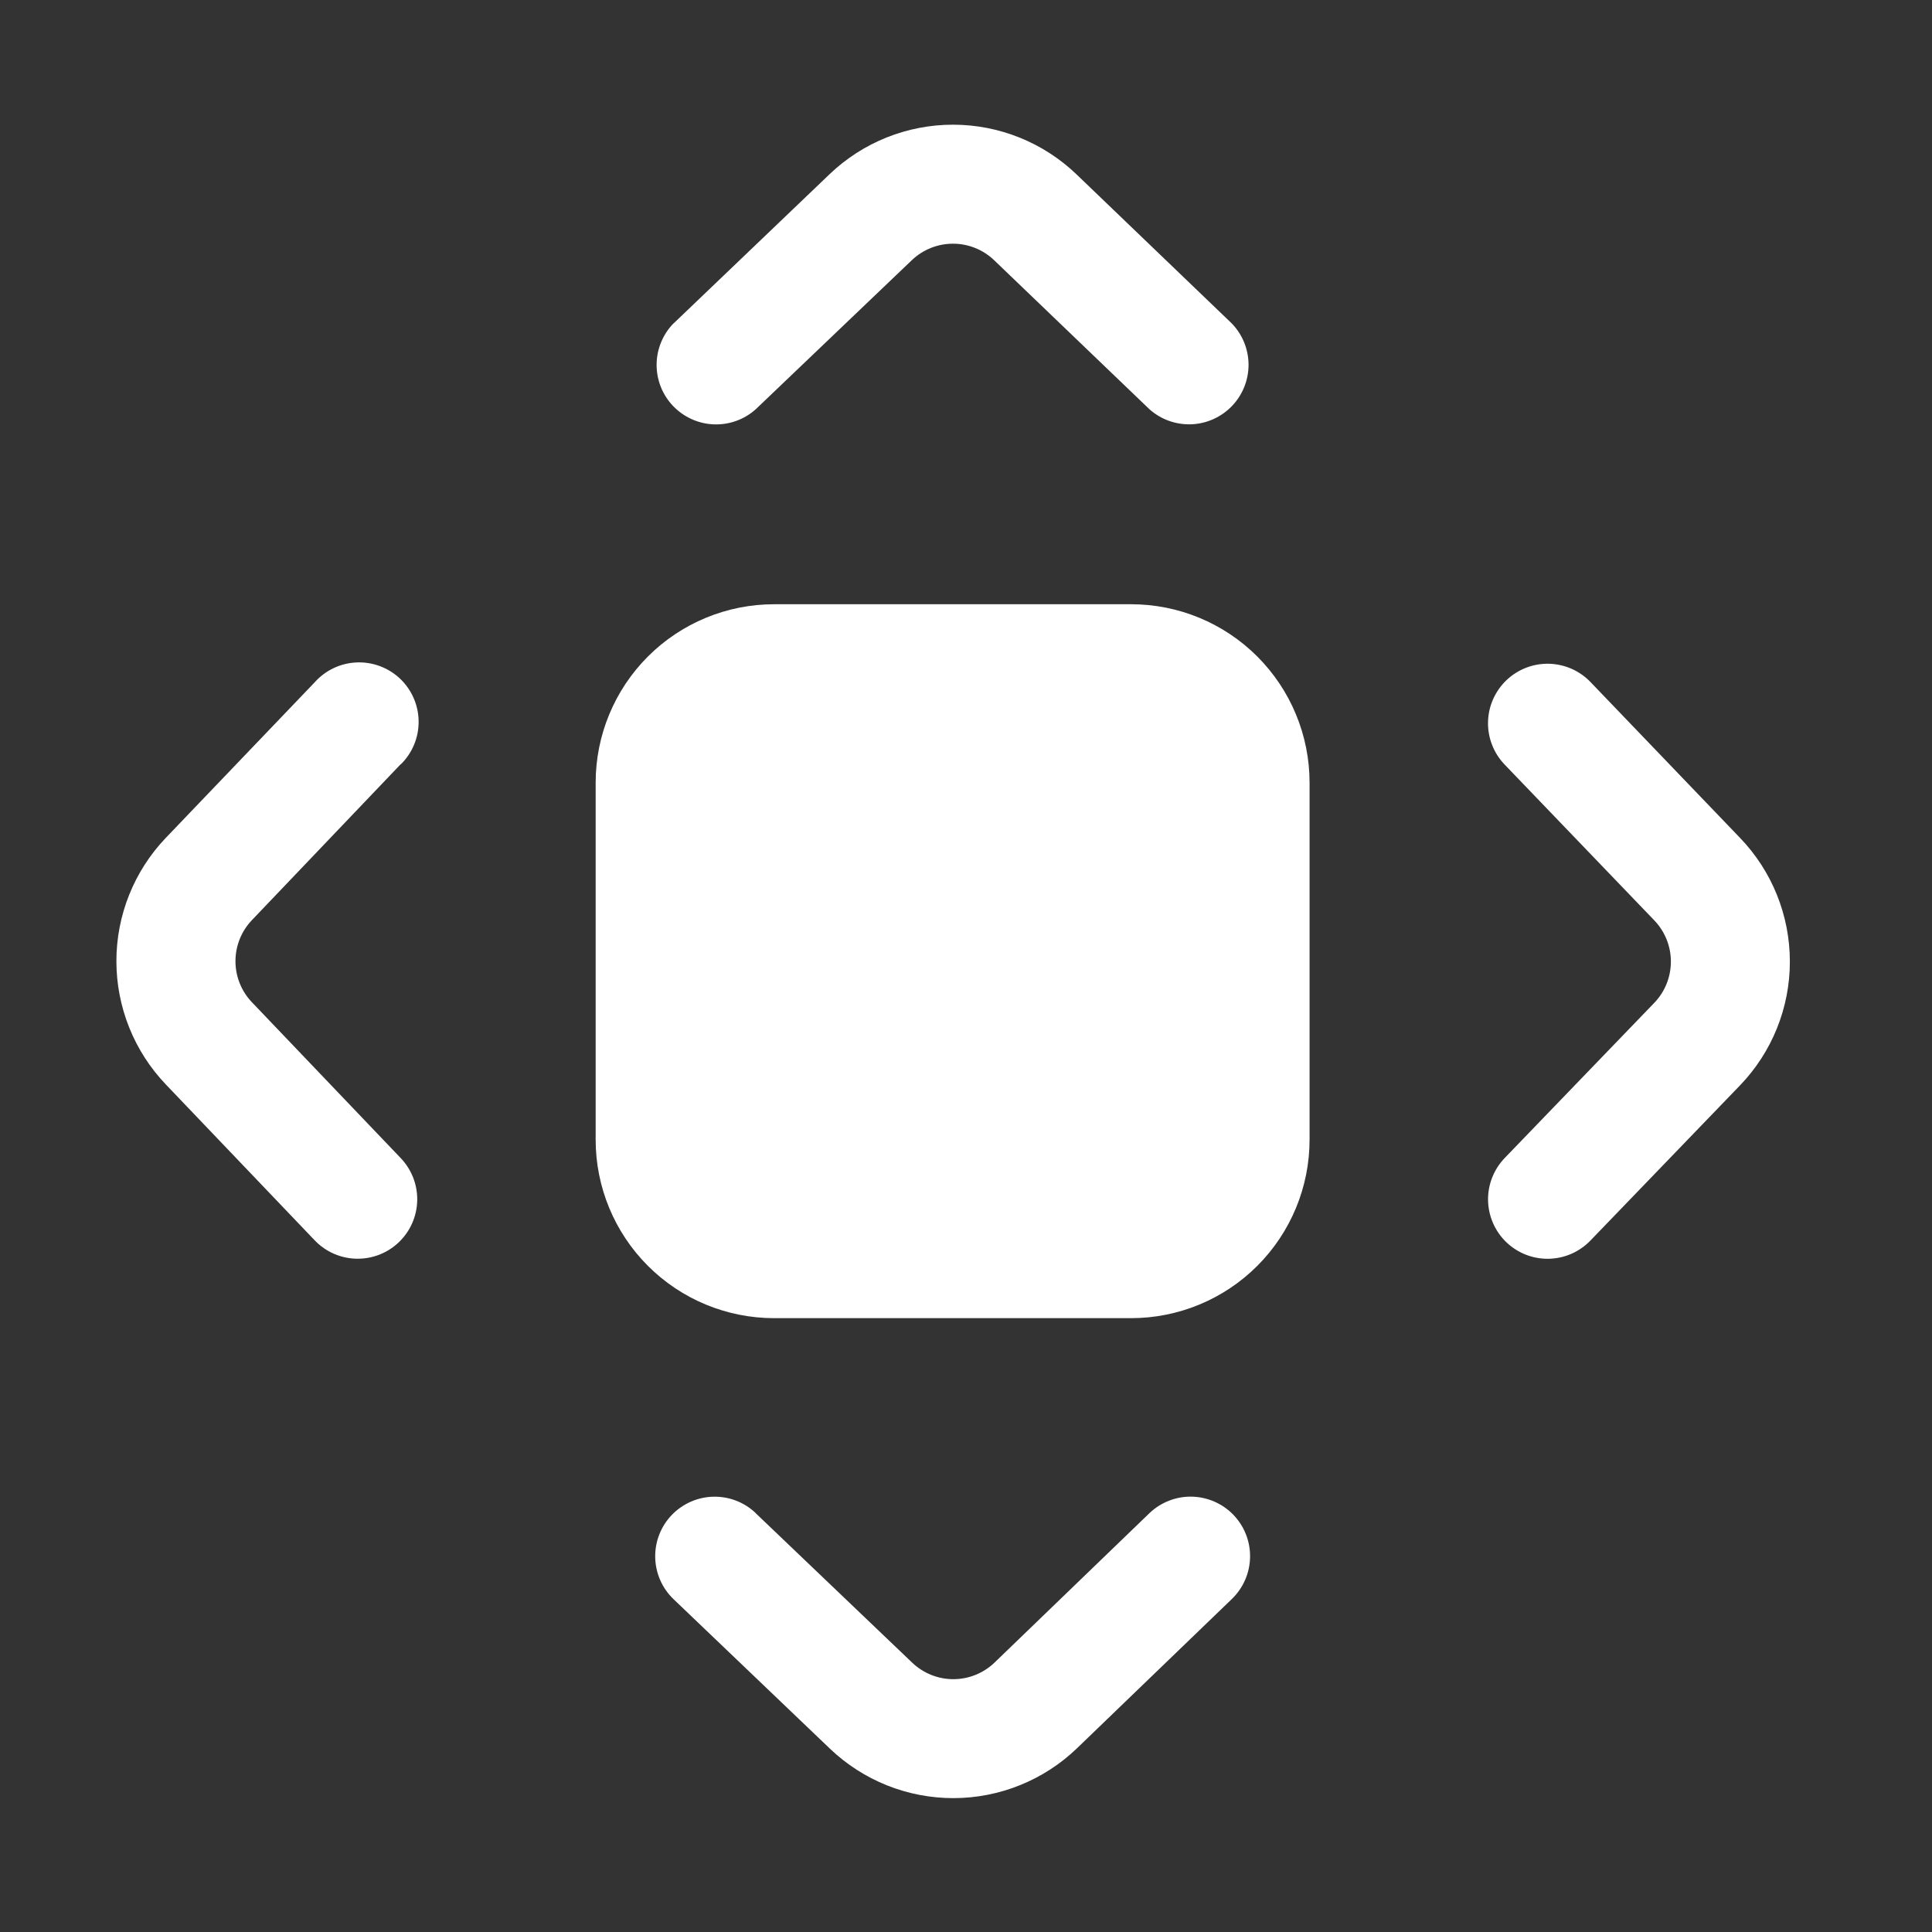 <svg width="65" height="65" viewBox="0 0 65 65" fill="none" xmlns="http://www.w3.org/2000/svg">
<rect x="0" y="0" width="65" height="65" fill="#333333" stroke="none"/>
<path d="M22.662 10.877C22.299 11.248 22.094 11.746 22.091 12.264C22.088 12.784 22.286 13.284 22.645 13.659C23.003 14.034 23.493 14.256 24.012 14.277C24.53 14.298 25.037 14.117 25.424 13.771L30.68 8.751C31.053 8.396 31.549 8.198 32.064 8.199C32.58 8.199 33.075 8.399 33.447 8.755L38.671 13.768C39.057 14.113 39.563 14.294 40.081 14.275C40.599 14.255 41.089 14.034 41.448 13.66C41.807 13.286 42.007 12.788 42.006 12.269C42.004 11.751 41.802 11.253 41.441 10.881L36.221 5.869C35.105 4.797 33.618 4.197 32.07 4.195C30.522 4.193 29.034 4.788 27.914 5.857L22.662 10.881V10.877ZM13.483 25.717C13.675 25.529 13.827 25.305 13.93 25.057C14.034 24.809 14.086 24.543 14.084 24.274C14.083 24.005 14.027 23.74 13.92 23.493C13.814 23.247 13.659 23.024 13.465 22.838C13.27 22.653 13.041 22.509 12.789 22.414C12.538 22.319 12.27 22.276 12.002 22.287C11.733 22.297 11.47 22.362 11.227 22.477C10.984 22.592 10.767 22.754 10.588 22.955L5.58 28.187C4.512 29.304 3.916 30.791 3.916 32.336C3.916 33.882 4.512 35.368 5.58 36.486L10.588 41.73C10.955 42.114 11.459 42.336 11.99 42.348C12.521 42.36 13.035 42.161 13.418 41.794C13.802 41.427 14.025 40.923 14.037 40.392C14.049 39.861 13.849 39.348 13.483 38.964L8.475 33.719C8.12 33.347 7.922 32.853 7.922 32.338C7.922 31.824 8.12 31.33 8.475 30.957L13.479 25.713L13.483 25.717ZM25.428 50.909C25.044 50.542 24.531 50.343 24 50.355C23.469 50.367 22.965 50.59 22.598 50.973C22.231 51.357 22.032 51.871 22.044 52.402C22.056 52.933 22.278 53.437 22.662 53.804L27.922 58.832C29.042 59.902 30.533 60.499 32.083 60.496C33.632 60.493 35.121 59.891 36.237 58.816L41.445 53.796C41.634 53.613 41.786 53.395 41.891 53.154C41.996 52.913 42.052 52.654 42.057 52.391C42.062 52.129 42.015 51.867 41.919 51.623C41.823 51.378 41.679 51.155 41.497 50.965C41.315 50.776 41.097 50.625 40.856 50.52C40.615 50.415 40.356 50.358 40.093 50.353C39.83 50.348 39.569 50.395 39.324 50.492C39.079 50.588 38.856 50.731 38.667 50.913L33.463 55.933C33.09 56.292 32.593 56.493 32.076 56.494C31.559 56.495 31.062 56.295 30.688 55.937L25.428 50.913V50.909ZM53.511 22.947C53.329 22.757 53.111 22.605 52.87 22.499C52.629 22.394 52.37 22.337 52.107 22.331C51.844 22.326 51.582 22.372 51.337 22.468C51.092 22.564 50.868 22.707 50.678 22.889C50.489 23.071 50.337 23.289 50.231 23.53C50.125 23.771 50.068 24.03 50.063 24.293C50.057 24.556 50.104 24.817 50.2 25.062C50.295 25.308 50.438 25.531 50.62 25.721L55.657 30.965C56.015 31.338 56.215 31.835 56.215 32.352C56.215 32.87 56.015 33.367 55.657 33.739L50.624 38.96C50.442 39.149 50.299 39.372 50.203 39.617C50.106 39.862 50.059 40.123 50.064 40.386C50.069 40.648 50.126 40.908 50.231 41.149C50.336 41.39 50.487 41.608 50.676 41.79C50.866 41.972 51.089 42.116 51.334 42.212C51.578 42.308 51.84 42.355 52.102 42.35C52.365 42.345 52.624 42.289 52.865 42.184C53.106 42.079 53.324 41.927 53.507 41.738L58.539 36.518C59.616 35.4 60.218 33.908 60.218 32.355C60.219 30.803 59.619 29.31 58.543 28.191L53.511 22.947ZM20.04 26.334C20.04 24.741 20.672 23.214 21.799 22.087C22.925 20.961 24.452 20.329 26.045 20.329H38.054C39.647 20.329 41.174 20.961 42.3 22.087C43.426 23.214 44.059 24.741 44.059 26.334V38.343C44.059 39.936 43.426 41.463 42.3 42.589C41.174 43.715 39.647 44.348 38.054 44.348H26.045C24.452 44.348 22.925 43.715 21.799 42.589C20.672 41.463 20.04 39.936 20.04 38.343V26.334Z" fill="white"/>
</svg>
